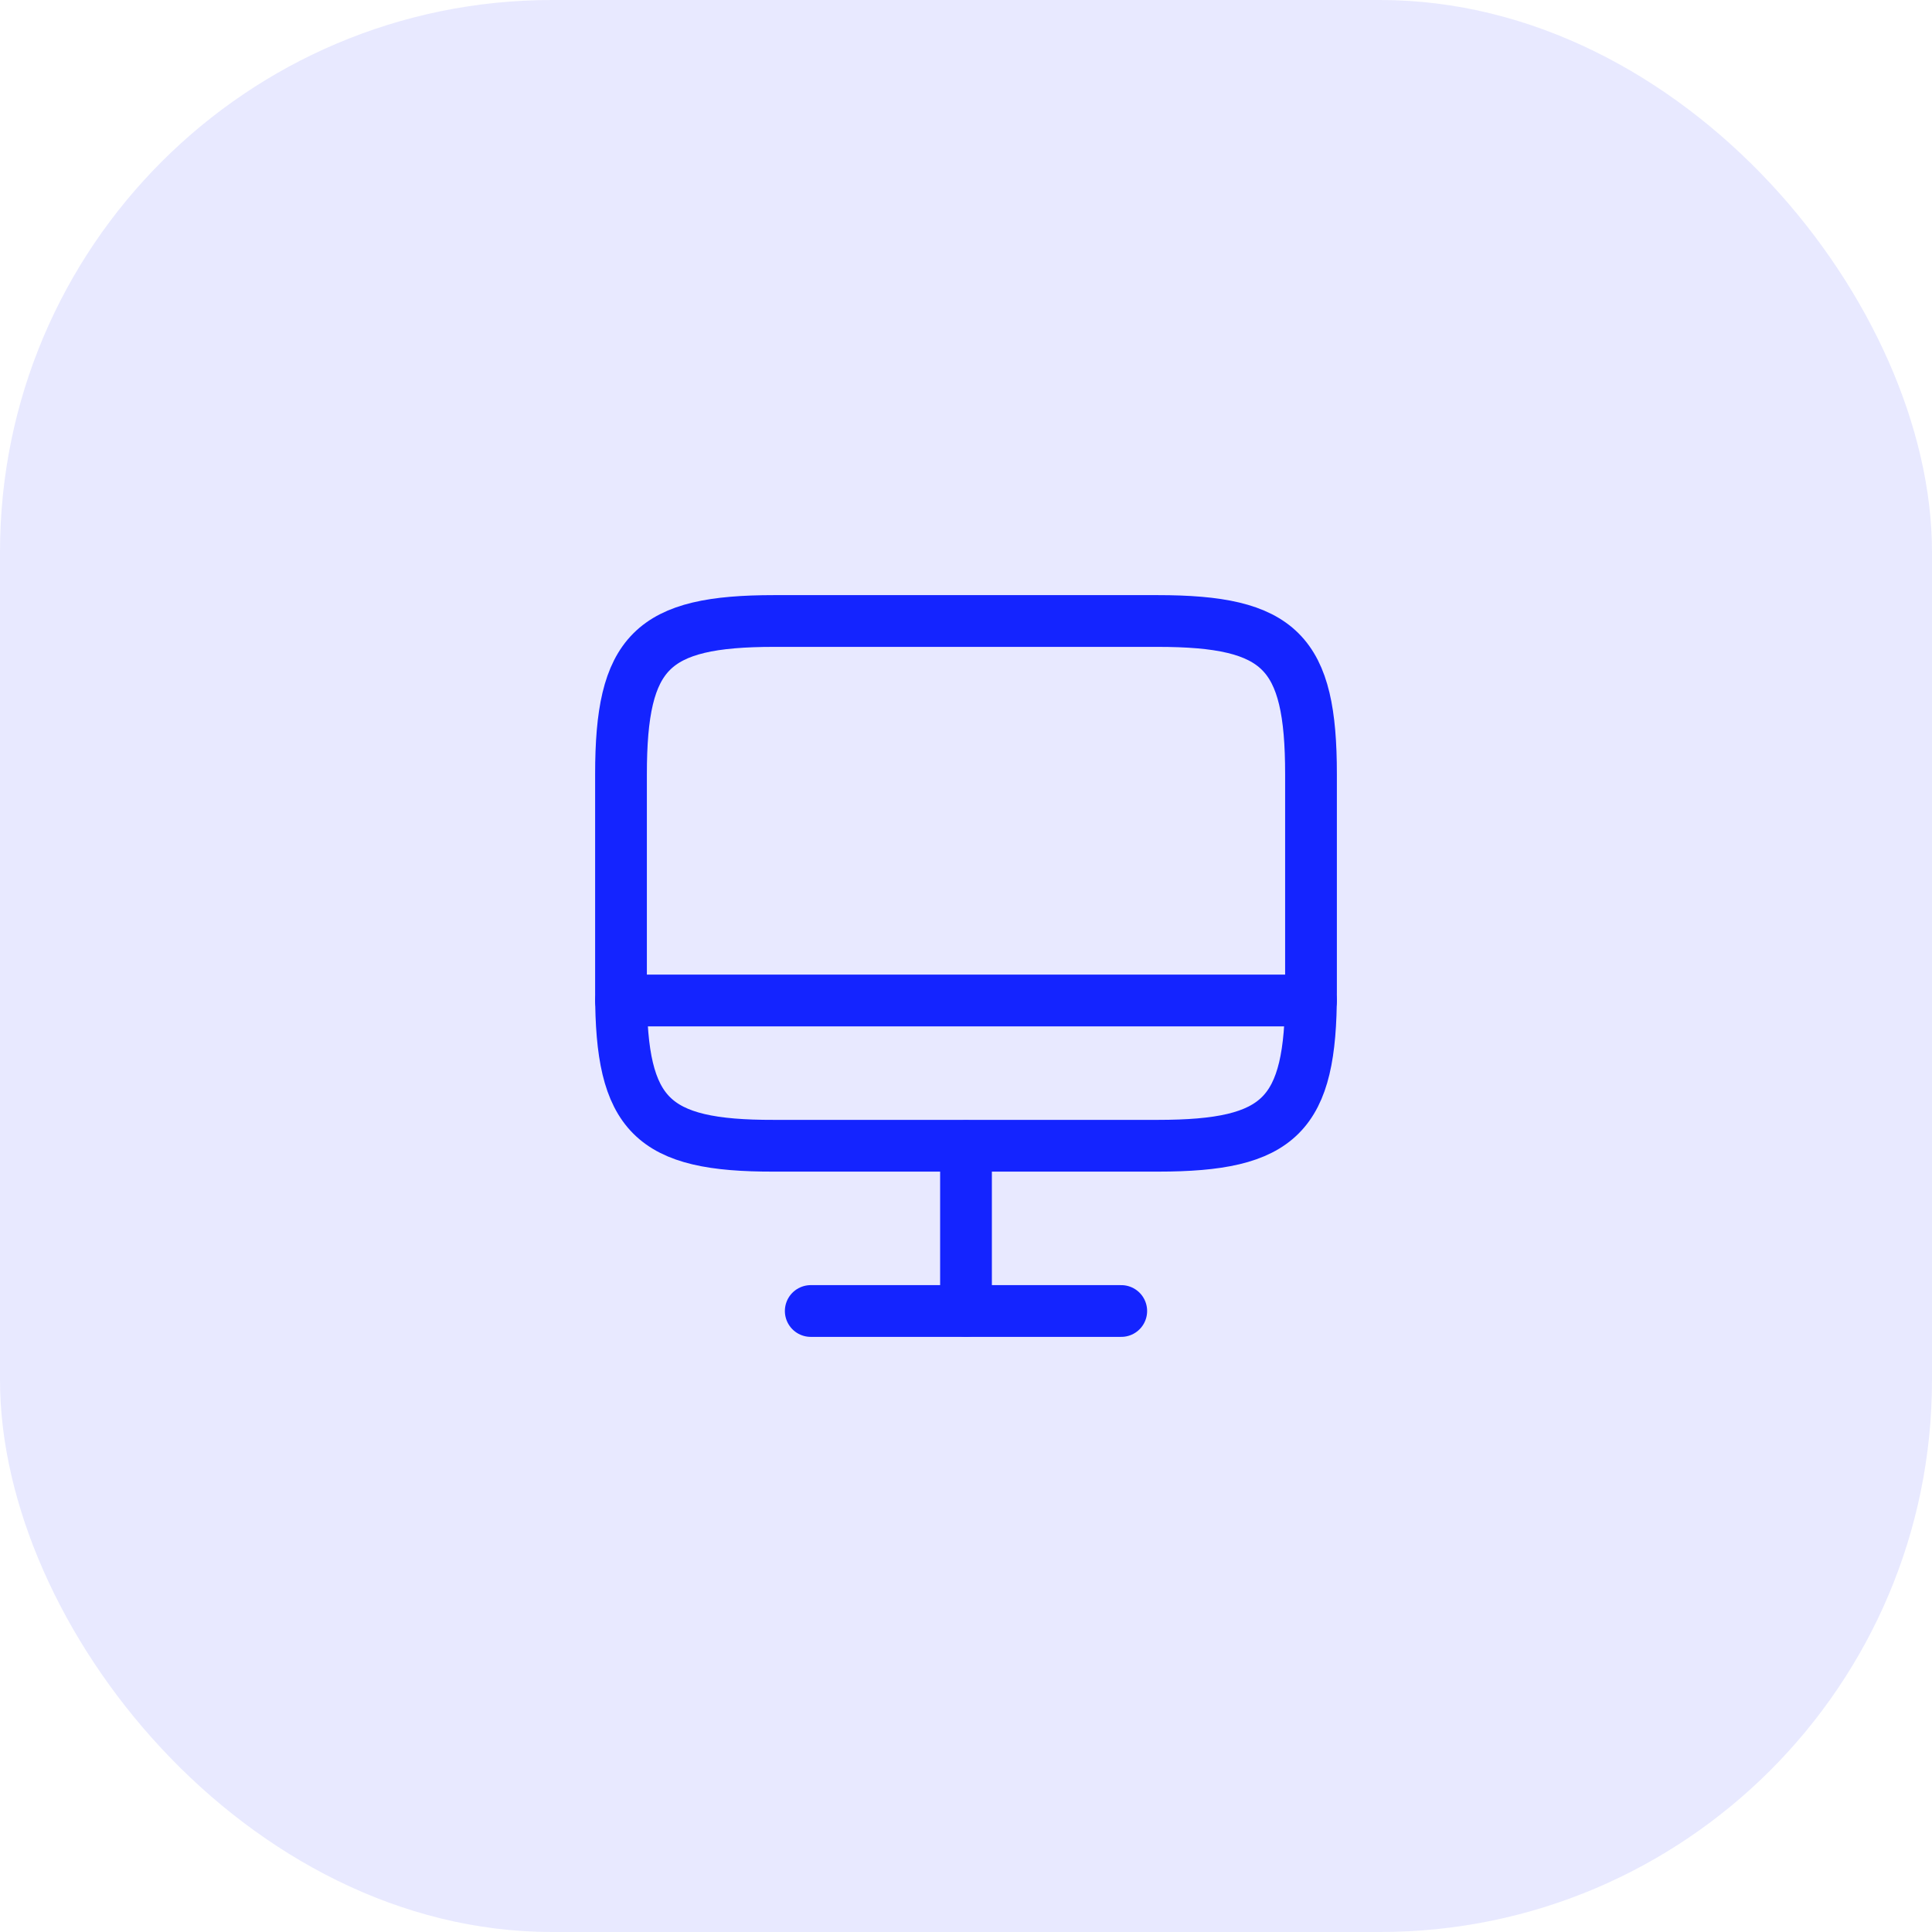 <svg width="56" height="56" viewBox="0 0 56 56" fill="none" xmlns="http://www.w3.org/2000/svg">
<g clip-path="url(#clip0_1676_34982)">
<rect opacity="0.1" width="56" height="56" rx="16" fill="#1424FF"/>
<path d="M22.44 18H33.55C37.11 18 38 18.89 38 22.44V28.77C38 32.33 37.11 33.21 33.56 33.21H22.44C18.89 33.22 18 32.33 18 28.78V22.44C18 18.89 18.89 18 22.44 18Z" stroke="#1424FF" stroke-width="1.5" stroke-linecap="round" stroke-linejoin="round"/>
<path d="M28 33.22V38" stroke="#1424FF" stroke-width="1.5" stroke-linecap="round" stroke-linejoin="round"/>
<path d="M18 29H38" stroke="#1424FF" stroke-width="1.5" stroke-linecap="round" stroke-linejoin="round"/>
<path d="M23.5 38H32.5" stroke="#1424FF" stroke-width="1.5" stroke-linecap="round" stroke-linejoin="round"/>
</g>
<defs>
<clipPath id="clip0_1676_34982">
<rect width="56" height="56" fill="white"/>
</clipPath>
</defs>
</svg>
